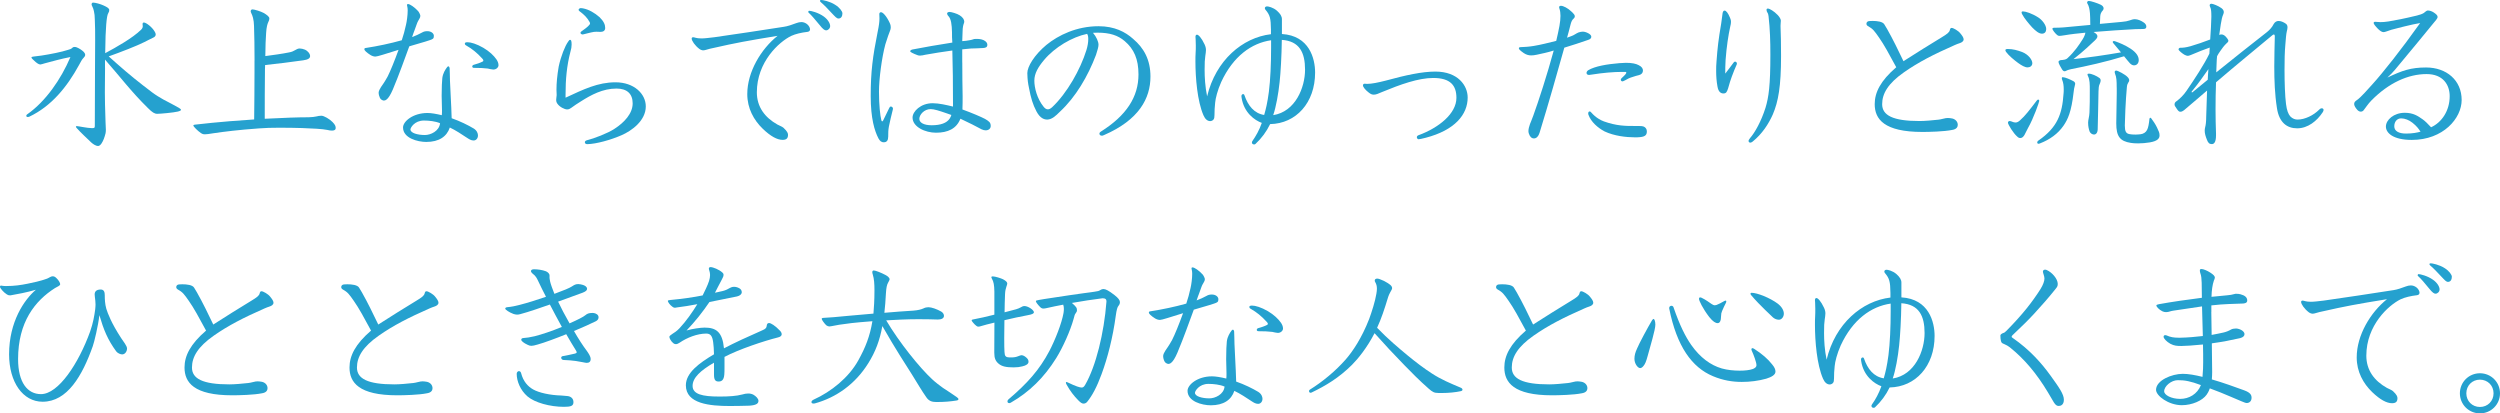 <?xml version="1.0" encoding="utf-8"?>
<!-- Generator: Adobe Illustrator 23.0.1, SVG Export Plug-In . SVG Version: 6.00 Build 0)  -->
<svg version="1.1" id="レイヤー_1" xmlns="http://www.w3.org/2000/svg" xmlns:xlink="http://www.w3.org/1999/xlink" x="0px"
	 y="0px" viewBox="0 0 519.75 85.94" style="enable-background:new 0 0 519.75 85.94;" xml:space="preserve">
<style type="text/css">
	.st0{fill:#25A1CF;}
</style>
<g>
	<path class="st0" d="M16.45,13.48c-2.52,4.62-5.78,8.61-10.36,10.78c-0.07,0.03-0.21,0.07-0.28,0.07c-0.21,0-0.35-0.1-0.35-0.25
		c0-0.1,0.07-0.24,0.25-0.35c3.78-2.66,6.97-7.25,8.93-11.87c-1.89,0.35-3.71,0.88-5.32,1.3c-0.46,0.14-0.84,0.25-0.95,0.25
		c-0.07,0-0.17-0.04-0.28-0.07c-0.35-0.14-0.88-0.59-1.3-1.02c-0.14-0.14-0.25-0.28-0.25-0.35c0-0.14,0.14-0.18,0.42-0.21
		c0.67-0.07,1.12-0.14,1.68-0.21c1.82-0.28,4.17-0.74,5.53-1.19c0.35-0.1,0.63-0.18,0.84-0.39c0.17-0.18,0.31-0.21,0.49-0.21
		c0.18,0,0.31,0.03,0.49,0.1c0.52,0.21,1.08,0.59,1.44,0.95c0.18,0.21,0.28,0.39,0.28,0.59c0,0.21-0.1,0.39-0.28,0.56
		C17.01,12.39,16.77,12.88,16.45,13.48z M21.84,14.07c0,2.42-0.04,3.78-0.04,5.11c0,1.57,0.04,3.08,0.14,6.16
		c0.04,0.59,0.07,1.19,0.07,1.65c0,0.32-0.03,0.56-0.07,0.74c-0.21,0.84-0.46,1.54-0.84,2.1c-0.21,0.31-0.46,0.52-0.7,0.52
		c-0.49,0-1.05-0.39-1.44-0.74c-1.05-1.02-2.14-2-3.04-3.01c-0.11-0.14-0.14-0.21-0.14-0.28s0.07-0.1,0.21-0.1
		c0.28,0,2.21,0.42,3.12,0.42c0.52,0,0.6-0.04,0.6-0.49l0.04-11.87c0.03-2.17,0.03-4.1,0.03-5.81c0-1.68,0-3.15-0.07-4.41
		c0-0.74-0.07-1.19-0.18-1.72c-0.07-0.39-0.17-0.63-0.35-1.02c-0.1-0.18-0.14-0.31-0.14-0.39c0-0.21,0.1-0.39,0.31-0.39
		c0.49,0,1.58,0.32,2.1,0.56c0.7,0.32,1.26,0.59,1.26,0.98c0,0.24-0.04,0.39-0.21,0.67c-0.18,0.28-0.31,1.02-0.42,2.35
		c-0.1,1.16-0.18,3.08-0.21,5.95c2.24-1.19,5.71-3.15,7.46-4.87c0.28-0.28,0.35-0.52,0.35-0.73c0-0.1-0.04-0.32-0.04-0.42
		c0-0.24,0.07-0.35,0.28-0.35c0.45,0,1.71,0.95,2.24,1.89c0.14,0.21,0.21,0.42,0.21,0.59c0,0.28-0.18,0.53-0.53,0.67
		c-0.63,0.28-1.15,0.59-1.82,0.91c-1.58,0.8-4.94,2.1-7.42,2.98c0.56,0.49,1.12,0.98,1.65,1.47c2.49,2.21,4.66,3.96,7.39,6.02
		c0.7,0.53,1.68,1.12,2.31,1.47c1.19,0.63,2.42,1.26,3.26,1.75c0.21,0.14,0.42,0.28,0.42,0.42c0,0.1-0.25,0.25-0.7,0.35
		c-0.84,0.21-3.57,0.46-4.24,0.46c-0.56,0-1.02-0.28-1.93-1.19c-3.5-3.43-5.81-6.55-8.93-10.08V14.07z"/>
	<path class="st0" d="M52.92,12.6c0-2.8-0.04-5.15-0.11-7.21c-0.03-0.7-0.07-1.12-0.21-1.68c-0.1-0.39-0.21-0.67-0.38-1.02
		c-0.07-0.14-0.1-0.28-0.1-0.35c0-0.21,0.14-0.39,0.38-0.39c0.35,0,1.75,0.42,2.31,0.74C55.44,3.05,56,3.47,56,3.82
		c0,0.28-0.04,0.39-0.25,0.84c-0.14,0.28-0.35,0.95-0.42,2.17c-0.1,1.12-0.14,2.8-0.17,4.83c1.61-0.21,3.43-0.46,4.97-0.77
		c0.56-0.1,0.91-0.28,1.08-0.39c0.46-0.28,0.77-0.42,1.09-0.42s0.77,0.1,1.12,0.25c0.49,0.21,1.05,0.8,1.05,1.33
		c0,0.46-0.42,0.74-1.44,0.88c-2.94,0.42-5.74,0.74-7.91,0.98c-0.04,0.59-0.04,1.19-0.04,1.79c-0.04,2.87-0.04,6.09-0.04,9.38
		c4.17-0.21,6.9-0.31,9.14-0.31c0.6,0,1.29-0.1,1.65-0.18c0.28-0.07,0.56-0.14,0.98-0.14c0.56,0,1.72,0.7,2.31,1.3
		c0.56,0.56,0.67,0.91,0.67,1.23c0,0.42-0.31,0.56-0.77,0.56c-0.28,0-0.6-0.04-0.98-0.14c-1.01-0.21-3.01-0.31-5.25-0.39
		c-1.12-0.03-2.87-0.07-4.62-0.07c-1.58,0-3.12,0.04-4.31,0.14c-4.31,0.31-7.18,0.67-9.56,1.02c-0.84,0.14-1.33,0.21-1.68,0.21
		c-0.31,0-0.49-0.03-0.84-0.25c-0.67-0.45-1.58-1.36-1.58-1.57c0-0.11,0.1-0.14,0.25-0.18c1.08-0.11,2.35-0.25,3.64-0.39
		c1.86-0.18,4.94-0.46,8.75-0.7c0.04-3.15,0.07-6.72,0.07-9.7V12.6z"/>
	<path class="st0" d="M87.75,6.76c0.28-0.17,0.59-0.28,1.08-0.28c0.81,0,1.37,0.45,1.37,0.98c0,0.56-0.17,0.67-0.91,0.91
		c-1.12,0.39-2.52,0.74-4.2,1.26c-0.98,2.63-2.07,5.78-3.43,9c-0.49,1.12-0.88,1.72-1.26,2.03c-0.21,0.18-0.42,0.25-0.59,0.25
		c-0.21,0-0.67-0.21-0.81-0.53c-0.17-0.35-0.28-0.77-0.28-1.12c0-0.31,0.25-0.8,0.49-1.16c0.25-0.39,0.63-0.84,1.37-2.17
		c0.56-1.09,1.47-3.33,2.28-5.57c-2.63,0.81-4.38,1.4-4.8,1.4c-0.31,0-0.67-0.1-1.02-0.31c-0.84-0.53-1.29-0.98-1.29-1.19
		c0-0.18,0.07-0.25,0.25-0.28c2.56-0.39,5.18-0.95,7.53-1.61c0.35-1.02,0.63-2.07,0.88-3.22c0.17-0.7,0.35-2,0.35-2.98
		c0-0.67-0.14-0.91-0.14-1.08s0.04-0.25,0.21-0.25c0.39,0,1.33,0.63,2.1,1.47c0.21,0.25,0.46,0.77,0.46,0.98
		c0,0.21-0.07,0.39-0.17,0.56c-0.14,0.28-0.39,0.6-0.56,1.12c-0.31,0.98-0.6,1.54-0.98,2.73C86.35,7.46,87.12,7.11,87.75,6.76z
		 M88.62,29.51c-1.82,0-4.83-0.8-4.83-3.01c0-1.26,2.07-3.01,5.08-3.01c0.77,0,1.82,0.18,2.98,0.46c0.04-0.28,0.04-0.63,0.04-1.05
		c0-1.16-0.07-1.96-0.07-2.98c0-1.61,0.07-3.22,0.14-3.71c0.14-1.02,0.6-1.72,1.02-2.28c0.07-0.1,0.18-0.14,0.25-0.14
		c0.1,0,0.21,0.14,0.25,0.39c0.04,0.56,0.04,1.75,0.07,2.59c0.04,1.54,0.28,4.94,0.35,7.81c1.72,0.6,3.43,1.44,4.59,2.14
		c0.67,0.42,0.88,1.02,0.88,1.44c0,0.59-0.38,1.05-0.91,1.05c-0.52,0-0.98-0.31-1.26-0.49c-1.16-0.77-2.49-1.65-3.68-2.21
		C92.89,28.39,91.28,29.51,88.62,29.51z M88.13,25.06c-1.96,0-2.8,1.51-2.8,1.85c0,0.74,1.47,1.16,3.01,1.16
		c1.19,0,2.98-0.81,3.15-2.45C90.51,25.2,89.18,25.06,88.13,25.06z M96.64,9.03c0-0.18,0.25-0.25,0.56-0.25
		c0.7,0,1.89,0.35,3.29,1.16c1.29,0.77,2.14,1.58,2.73,2.42c0.21,0.32,0.42,0.74,0.42,1.19s-0.46,0.91-1.08,0.91
		c-0.28,0-0.81-0.14-1.16-0.21c-0.81-0.1-1.72-0.14-2.87-0.14c-0.25,0-0.35-0.14-0.35-0.28c0-0.18,0.14-0.31,0.28-0.35
		c0.63-0.17,1.37-0.42,1.86-0.67c0.14-0.07,0.17-0.14,0.17-0.24s-0.07-0.25-0.25-0.42c-1.08-1.19-2.1-2-3.26-2.66
		C96.74,9.35,96.64,9.28,96.64,9.03z"/>
	<path class="st0" d="M117.6,20.3c3.71-1.72,6.69-3.19,10.36-3.19c3.89,0,6.3,2.42,6.3,5.01c0,3.01-3.01,5.11-5.04,5.99
		c-2.24,0.98-5.25,1.82-7.11,1.86c-0.31,0-0.52-0.14-0.52-0.39c0-0.18,0.14-0.35,0.42-0.42c1.47-0.35,4.38-1.47,5.74-2.38
		c2.06-1.33,3.78-3.19,3.78-5.29c0-2-1.19-3.08-3.36-3.08c-2.87,0-5.29,1.33-7.39,2.66c-0.73,0.46-1.4,0.88-2.03,1.36
		c-0.25,0.18-0.49,0.32-0.84,0.32c-0.56,0-1.58-0.53-2.03-1.19c-0.18-0.25-0.25-0.49-0.25-0.81c0-0.24,0.07-0.56,0.1-0.98
		c0-0.35-0.04-0.74-0.04-1.12c0-1.37,0.14-2.91,0.46-4.8c0.46-2.17,1.33-4.31,1.96-5.18c0.17-0.28,0.28-0.39,0.42-0.39
		c0.18,0,0.31,0.18,0.31,0.98c0,0.45-0.07,0.91-0.25,1.51c-0.77,2.94-1.01,5.81-1.01,8.86V20.3z M120.68,6.83
		c0-0.07,0.04-0.18,0.17-0.28c1.3-0.91,1.82-1.4,1.82-1.68c0-0.1-0.04-0.18-0.1-0.31c-0.52-0.91-1.08-1.47-2.1-2.24
		c-0.14-0.1-0.18-0.21-0.18-0.28c0-0.18,0.25-0.35,0.42-0.35c0.21,0,0.42,0.03,0.59,0.07c1.05,0.21,2.24,0.84,3.36,1.82
		c0.91,0.91,1.16,1.58,1.16,2.24c0,0.6-0.46,0.81-0.98,0.81c-0.42,0-0.67-0.03-0.84-0.03c-0.31,0-0.67,0.03-1.08,0.14
		c-0.39,0.07-0.95,0.25-1.58,0.39c-0.14,0.04-0.17,0.04-0.25,0.04C120.89,7.14,120.68,7,120.68,6.83z"/>
	<path class="st0" d="M148.47,9.94c-0.63,0.14-1.16,0.24-1.58,0.39c-0.25,0.07-0.49,0.14-0.67,0.14c-0.25,0-0.56-0.1-0.84-0.31
		c-0.91-0.7-1.58-1.68-1.58-2.14c0-0.18,0.14-0.28,0.31-0.28c0.28,0,0.63,0.25,1.72,0.25c0.67,0,1.47-0.11,2.69-0.25
		c4.66-0.67,9.38-1.37,14.46-2.17c0.74-0.1,1.79-0.46,2.59-0.77c0.35-0.14,0.74-0.21,1.05-0.21c0.39,0,0.77,0.14,1.12,0.39
		c0.35,0.25,0.67,0.74,0.67,1.12c0,0.32-0.21,0.49-0.56,0.53c-1.23,0.14-2.45,0.42-3.36,0.84c-2.52,1.23-7.14,5.39-7.14,11.73
		c0,3.01,1.65,5.22,4.27,6.69c0.52,0.28,0.91,0.39,1.26,0.67c0.84,0.77,0.95,1.19,0.95,1.47c0,0.67-0.28,1.05-1.12,1.05
		c-1.12,0-2.49-0.73-4.13-2.31c-1.86-1.79-3.22-4.24-3.22-7.21c0-4.62,2.87-9.38,6.3-12.11C155.37,8.47,152.78,8.96,148.47,9.94z
		 M172.59,5.43c0,0.46-0.42,0.88-0.84,0.88c-0.28,0-0.63-0.18-1.36-1.12c-0.81-0.98-1.72-2.07-2.28-2.56
		c-0.07-0.07-0.07-0.1-0.07-0.18c0-0.1,0.07-0.21,0.21-0.21c0.31,0,1.85,0.35,3.01,1.19C172.13,4.06,172.59,4.87,172.59,5.43z
		 M175.14,2.77c0,0.63-0.28,1.08-0.81,1.08c-0.38,0-0.67-0.35-1.37-1.08c-0.8-0.88-1.68-1.79-2.35-2.35
		c-0.1-0.1-0.14-0.18-0.14-0.25c0-0.1,0.1-0.18,0.24-0.18c0.32,0,1.82,0.28,2.94,1.02C174.58,1.58,175.14,2.38,175.14,2.77z"/>
	<path class="st0" d="M184.66,28.39c0,0.77-0.28,1.19-0.91,1.19c-0.56,0-0.84-0.31-1.12-0.81c-0.8-1.54-1.61-4.1-1.61-8.82
		c0-5.08,0.42-8.19,1.44-13.3c0.28-1.33,0.38-2.14,0.38-2.84c0-0.46-0.03-0.7-0.03-0.88c0-0.25,0.14-0.39,0.35-0.39
		c0.42,0,1.19,0.88,1.82,2.24c0.14,0.28,0.21,0.56,0.21,0.88c0,0.25-0.04,0.49-0.18,0.81c-0.17,0.42-0.52,1.36-0.94,2.73
		c-0.74,2.73-1.33,7.21-1.33,9.84c0,2.8,0.25,5.01,0.49,5.95c0.04,0.14,0.1,0.24,0.18,0.24c0.07,0,0.14-0.07,0.21-0.21
		c0.42-0.88,0.8-1.65,1.26-2.59c0.1-0.21,0.18-0.28,0.35-0.28c0.21,0,0.42,0.21,0.42,0.45c0,0.07,0,0.11-0.04,0.21
		c-0.35,1.33-0.56,2.35-0.81,3.5C184.66,27.09,184.66,27.62,184.66,28.39z M200.06,12.99c0,2.52,0.03,5.04,0.07,7
		c0,0.91,0,1.89-0.04,2.77c2.03,0.74,3.89,1.54,4.69,1.96c0.84,0.49,1.19,0.74,1.19,1.47c0,0.59-0.49,0.91-1.05,0.91
		c-0.24,0-0.52-0.07-0.84-0.21c-0.98-0.53-2.73-1.44-4.41-2.21c-0.81,2.07-2.59,2.91-5.08,2.91c-2.21,0-4.87-1.19-4.87-3.15
		c0-1.26,1.68-2.98,4.17-2.98c1.29,0,2.83,0.35,4.24,0.7c0-4.69-0.04-8.4-0.14-11.66c-1.93,0.24-3.89,0.59-5.6,0.88
		c-0.42,0.1-0.81,0.18-1.12,0.18c-0.17,0-0.35-0.03-0.46-0.07c-1.08-0.39-1.58-0.7-1.58-0.81c0-0.17,0.14-0.31,0.46-0.39
		c2.28-0.45,5.5-1.01,8.3-1.44c-0.07-0.74-0.07-1.44-0.07-2.17c-0.04-1.58-0.18-2.73-0.74-3.33c-0.21-0.21-0.28-0.42-0.28-0.56
		c0-0.18,0.25-0.31,0.52-0.31c0.35,0,1.58,0.35,2.1,0.7c0.67,0.42,0.95,0.91,0.95,1.33c0,0.11-0.04,0.21-0.07,0.32
		c-0.1,0.24-0.28,0.8-0.28,1.79c-0.04,0.59-0.04,1.26-0.07,1.93c0.28-0.04,0.52-0.04,0.77-0.07c0.38-0.07,1.05-0.14,1.33-0.25
		c0.31-0.14,0.46-0.14,0.81-0.14c0.6,0,0.98,0.03,1.5,0.24c0.56,0.25,0.81,0.63,0.81,0.95c0,0.52-0.31,0.67-0.88,0.7
		c-0.73,0.07-1.82,0.07-2.49,0.1c-0.59,0.03-1.23,0.14-1.85,0.18V12.99z M196.7,23.52c-1.44-0.49-2.49-0.84-3.22-0.84
		c-1.33,0-2.35,1.16-2.35,2.03c0,0.81,0.98,1.33,2.56,1.33c1.92,0,3.12-0.49,3.71-1.33c0.18-0.28,0.32-0.53,0.39-0.81
		C197.4,23.77,197.02,23.63,196.7,23.52z"/>
	<path class="st0" d="M228.38,9.31c0,0.42-0.21,1.16-0.52,2.1c-1.68,4.45-4.24,8.79-7.49,11.8c-0.95,0.95-1.68,1.61-2.63,1.65
		c-0.56,0-1.47-0.18-2.27-1.72c-0.74-1.4-1.16-2.8-1.54-4.83c-0.21-1.02-0.31-1.61-0.35-3.12c0-1.33,1.44-3.75,3.96-5.85
		c2.49-2.03,6.3-3.89,10.85-3.89c3.33,0,5.57,1.19,7.18,2.63c2.28,1.93,3.61,4.38,3.61,7.84c0,4.52-2.38,9-9.63,12.15
		c-0.31,0.14-0.35,0.14-0.46,0.14c-0.28,0-0.52-0.14-0.52-0.42c0-0.14,0.07-0.28,0.28-0.42c5.36-3.36,7.84-7.25,7.84-11.9
		c0-3.19-0.94-5.29-2.87-6.93c-1.4-1.19-3.08-1.75-5.64-1.75c-0.31,0-0.46,0-0.95,0.03C227.96,7.67,228.38,8.68,228.38,9.31z
		 M217.07,12.46c-1.23,1.47-2.03,2.8-2.03,4.31c0,1.47,0.56,3.75,1.93,5.43c0.28,0.35,0.56,0.53,0.88,0.53
		c0.28,0,0.56-0.14,0.91-0.46c3.08-2.91,5.85-7.81,7.11-11.87c0.24-0.77,0.38-1.61,0.38-2.28c0-0.46-0.07-0.88-0.25-1.08
		C222.88,7.7,219.31,9.8,217.07,12.46z"/>
	<path class="st0" d="M264.25,8.37c-4.06,0.59-7.88,3.33-10.36,8.68c-0.77,1.72-1.19,3.43-1.26,4.31c-0.1,0.95-0.14,1.68-0.14,2.59
		c0,0.42-0.04,0.7-0.21,0.91c-0.14,0.18-0.42,0.32-0.67,0.32c-0.56,0-1.05-0.39-1.4-1.19c-1.29-2.94-1.68-7.84-1.68-11.2
		c0-0.67,0-1.26,0.04-1.79c0.04-0.46,0.04-0.98,0.04-1.54c0-1.26-0.07-1.61-0.07-1.79c0-0.28,0.1-0.46,0.32-0.46
		c0.28,0,0.91,0.6,1.58,2.03c0.21,0.46,0.28,0.84,0.28,1.16c0,0.28-0.07,0.84-0.14,1.26c-0.1,0.81-0.14,1.23-0.14,2.84
		c0,1.51,0.1,3.5,0.52,5.53c1.79-7.49,7.35-12.22,13.27-12.92V6.13c-0.04-2.31-0.17-2.98-1.16-4.13c-0.07-0.07-0.11-0.21-0.11-0.32
		c0-0.18,0.18-0.35,0.46-0.35c0.25,0,1.23,0.18,2.07,0.91c0.7,0.63,1.02,1.16,1.02,1.75v3.08c5.71,0.35,6.9,5.11,6.9,8.02
		c0,6.27-3.96,10.61-9.35,10.71c-0.77,1.58-1.75,2.91-3.05,4.13c-0.07,0.07-0.17,0.1-0.28,0.1c-0.25,0-0.46-0.14-0.46-0.42
		c0-0.07,0.03-0.17,0.1-0.28c0.73-1.05,1.44-2.28,1.96-3.78c-1.47-0.53-3.71-2.1-4.2-5.22c-0.04-0.25-0.04-0.28-0.04-0.35
		c0-0.24,0.18-0.42,0.35-0.42c0.1,0,0.21,0.03,0.28,0.24c0.74,2.17,2.03,3.78,4.1,4.1c0.35-1.19,0.67-2.49,0.98-4.83
		c0.31-2.42,0.46-5.88,0.46-9.1V8.37z M271.32,14.49c0-3.57-1.16-5.95-4.83-6.2c-0.04,3.33-0.25,6.9-0.46,8.79
		c-0.25,2.38-0.74,5.15-1.33,6.86C269.33,23.21,271.32,18.17,271.32,14.49z"/>
	<path class="st0" d="M284.62,19.29c-0.74-0.56-1.26-1.19-1.26-1.54c0-0.18,0.11-0.35,0.35-0.35c0.21,0,0.35,0.04,0.49,0.04
		c0.98,0,2.31-0.28,3.85-0.67c4.24-1.16,7.63-1.89,10.36-1.89c4.73,0,6.72,2.94,6.72,5.39c0,3.54-2.66,6.79-8.72,8.37
		c-0.77,0.21-1.33,0.31-1.5,0.31s-0.35-0.21-0.35-0.42c0-0.18,0.14-0.35,0.35-0.42c4.2-1.54,7.88-4.48,7.88-7.77
		c0-2.56-1.23-4.13-4.83-4.13c-3.08,0-6.86,1.36-10.68,2.94c-0.67,0.28-1.16,0.53-1.65,0.53C285.25,19.67,285.04,19.6,284.62,19.29z
		"/>
	<path class="st0" d="M326.73,7.49c0.46-0.14,0.98-0.56,1.43-0.74c0.32-0.1,0.6-0.17,0.88-0.17c0.35,0,0.7,0.1,1.12,0.31
		c0.42,0.21,0.67,0.49,0.67,0.74c0,0.28-0.18,0.53-0.67,0.67c-1.58,0.53-3.26,1.12-4.94,1.61c-1.37,4.87-3.26,11.59-5.15,17.71
		c-0.21,0.7-0.63,1.16-1.16,1.16c-0.49,0-0.84-0.35-1.05-0.98c-0.07-0.18-0.1-0.35-0.1-0.53c0-0.46,0.14-0.95,0.32-1.47
		c0.14-0.39,0.38-0.88,0.7-1.79c1.09-2.98,2.91-8.61,4.24-13.51c-1.19,0.39-2.38,0.63-3.54,0.88c-0.42,0.1-0.84,0.14-1.16,0.14
		c-0.52,0-1.01-0.14-1.54-0.49c-0.8-0.56-1.01-0.8-1.01-0.98c0-0.14,0.1-0.25,0.38-0.25c0.59,0,1.89-0.1,2.73-0.25
		c1.47-0.24,3.12-0.67,4.66-1.05c0.28-1.12,0.49-2.21,0.67-3.12c0.14-0.77,0.21-1.47,0.21-2.1c0-0.56-0.07-1.05-0.21-1.47
		c-0.04-0.11-0.07-0.21-0.07-0.32c0-0.18,0.14-0.28,0.39-0.28c0.49,0,1.43,0.49,2.13,1.16c0.6,0.56,0.74,0.77,0.74,1.01
		c0,0.21-0.11,0.39-0.28,0.53c-0.25,0.18-0.46,0.59-0.63,1.3c-0.17,0.74-0.42,1.61-0.7,2.63C326.13,7.7,326.45,7.6,326.73,7.49z
		 M337.16,14.95c-1.68,0-3.88,0.18-6.27,0.56c-0.21,0.04-0.38,0.07-0.52,0.07c-0.35,0-0.53-0.18-0.53-0.42
		c0-0.21,0.14-0.42,0.35-0.56c1.4-0.84,3.92-1.26,6.48-1.47c0.52-0.04,0.98-0.07,1.36-0.07c1.26,0,2.1,0.18,2.66,0.49
		c0.67,0.32,0.88,0.74,0.88,1.12c0,0.46-0.28,0.81-0.84,0.95c-0.46,0.1-0.8,0.21-1.22,0.35c-0.74,0.21-1.12,0.42-1.68,0.74
		c-0.25,0.14-0.46,0.21-0.52,0.21c-0.21,0-0.35-0.18-0.35-0.35c0-0.11,0.07-0.21,0.17-0.32c0.84-0.77,0.98-0.98,0.98-1.16
		c0-0.07-0.04-0.14-0.21-0.14H337.16z M330.23,23.84c-0.04-0.11-0.04-0.18-0.04-0.25c0-0.31,0.14-0.42,0.32-0.42
		c0.07,0,0.17,0.04,0.28,0.18c1.01,1.16,2.03,1.65,2.66,1.89c2.66,0.95,4.55,0.95,6.27,0.95c1.58,0,1.82,0,2.17,0.21
		c0.21,0.14,0.49,0.42,0.49,0.88c0,0.63-0.17,1.12-1.44,1.23c-0.31,0.04-0.67,0.04-1.08,0.04c-1.75,0-4.27-0.28-6.27-1.23
		C332.22,26.6,330.75,25.34,330.23,23.84z"/>
	<path class="st0" d="M360.43,12.99c0.07-0.1,0.17-0.18,0.28-0.18c0.21,0,0.39,0.18,0.39,0.39c0,0.07,0,0.14-0.04,0.21
		c-0.39,0.88-0.6,1.4-1.02,2.52c-0.25,0.7-0.49,1.4-0.77,2.45c-0.25,0.74-0.39,1.05-0.98,1.05s-1.05-0.42-1.22-1.4
		c-0.21-1.12-0.28-2.21-0.28-3.22c0-0.67,0-1.33,0.07-2c0.21-2.87,0.39-4.48,0.98-7.95c0.07-0.52,0.21-1.4,0.28-2.07
		c0.04-0.31,0.17-0.59,0.42-0.59c0.32,0,0.74,0.52,1.12,1.47c0.21,0.49,0.21,0.7,0.21,0.88c0,0.25-0.04,0.56-0.17,1.05
		c-0.38,1.75-0.74,4.06-0.95,6.86c-0.07,0.95-0.07,2.07-0.07,2.84C359.31,14.53,359.87,13.72,360.43,12.99z M367.05,22.4
		c0.67-2.21,1.01-4.66,1.01-10.99c0-2.84-0.07-5.32-0.38-8.05c-0.04-0.31-0.1-0.56-0.25-0.77c-0.1-0.18-0.17-0.32-0.17-0.53
		s0.11-0.28,0.28-0.28c0.35,0,1.26,0.53,2.03,1.33c0.38,0.39,0.67,0.88,0.67,1.19c0,0.28-0.07,0.53-0.07,1.09
		c0.07,1.96,0.11,3.57,0.11,6.27c0,6.27-0.56,9.45-1.72,12.15c-0.88,1.96-2.17,3.99-4.2,5.64c-0.17,0.14-0.35,0.21-0.49,0.21
		c-0.17,0-0.35-0.18-0.35-0.35c0-0.14,0.14-0.39,0.31-0.59C364.84,27.58,366.17,25.2,367.05,22.4z"/>
	<path class="st0" d="M403.66,7.77c1.16-0.7,1.61-1.05,1.71-1.51c0.07-0.28,0.14-0.46,0.38-0.46c0.35,0,1.4,0.6,1.79,1.12
		c0.39,0.46,0.7,0.91,0.7,1.26c0,0.42-0.42,0.67-0.84,0.8c-0.32,0.11-0.63,0.21-1.01,0.39c-4.38,1.93-7.53,3.54-10.57,5.67
		c-3.29,2.31-4.52,4.41-4.52,6.62c0,2.31,2.21,3.5,7.77,3.5c1.05,0,2.7-0.14,3.92-0.28c0.31-0.04,0.49-0.07,1.05-0.21
		c0.38-0.1,0.63-0.14,0.91-0.14c0.25,0,0.53,0.03,0.91,0.1c0.63,0.14,1.16,0.63,1.16,1.33c0,0.42-0.25,0.91-1.16,1.05
		c-1.68,0.35-4.83,0.42-6.2,0.42c-7.95,0-9.91-2.66-9.91-5.78c0-2.45,1.22-4.87,4.48-7.67c-1.47-2.73-2.56-4.73-3.57-6.16
		c-0.98-1.4-1.26-1.82-2.35-2.42c-0.17-0.1-0.28-0.28-0.28-0.46c0-0.31,0.21-0.52,0.56-0.56c0.25-0.03,0.46-0.03,0.7-0.03
		c0.49,0,0.98,0.03,1.47,0.14c0.49,0.11,0.84,0.32,0.98,0.56c0.14,0.21,0.31,0.49,0.59,0.98c1.19,2.1,2.31,4.41,3.4,6.69
		C398.09,11.2,401.52,9.07,403.66,7.77z"/>
	<path class="st0" d="M417.51,10.19c0.95,0,1.89,0.25,2.91,0.63c1.33,0.53,2.1,1.65,2.1,2.31c0,0.56-0.46,0.88-0.98,0.88
		c-0.56,0-1.23-0.39-1.96-0.91c-0.81-0.59-1.96-1.54-2.52-2.31c-0.11-0.14-0.14-0.28-0.14-0.35c0-0.14,0.1-0.25,0.42-0.25H417.51z
		 M420.88,28.07c-0.21,0.35-0.49,0.63-0.84,0.63c-0.21,0-0.42-0.07-0.63-0.28c-0.84-0.7-1.96-2.56-1.96-2.91
		c0-0.21,0.18-0.35,0.35-0.35c0.35,0,0.73,0.31,1.22,0.31c0.32,0,0.6-0.14,0.95-0.46c1.08-0.95,1.92-2.07,3.47-4.1
		c0.1-0.14,0.21-0.21,0.31-0.21c0.11,0,0.21,0.14,0.21,0.28c0,0.21-1.19,3.64-2.34,5.64C421.29,27.23,420.98,27.86,420.88,28.07z
		 M424.52,7c-0.63,0-1.3-0.56-2.03-1.3c-0.67-0.74-1.65-1.89-2.1-2.77c-0.07-0.14-0.1-0.25-0.1-0.35c0-0.14,0.1-0.21,0.28-0.21
		c0.56,0,1.89,0.42,3.19,1.26c0.74,0.46,1.65,1.54,1.65,2.42C425.39,6.62,425.11,7,424.52,7z M431.31,17.99
		c-0.07,0.21-0.14,0.56-0.21,1.23c-0.46,4.03-1.19,5.57-2.06,6.86c-1.19,1.75-2.91,2.94-4.87,3.71c-0.14,0.07-0.28,0.1-0.38,0.1
		c-0.14,0-0.25-0.1-0.25-0.28c0-0.1,0.07-0.28,0.25-0.39c3.96-2.73,4.94-5.53,5.22-9.73c0.04-0.31,0.04-0.59,0.04-0.88
		c0-0.74-0.07-1.4-0.32-2c-0.07-0.14-0.07-0.24-0.07-0.35c0-0.17,0.07-0.21,0.21-0.21c0.46,0,1.58,0.49,2.21,0.84
		c0.31,0.18,0.35,0.39,0.35,0.56C431.41,17.57,431.38,17.75,431.31,17.99z M429.28,7.32c-0.45,0.07-0.91,0.14-1.08,0.14
		c-0.28,0-0.42-0.1-0.52-0.18c-0.39-0.31-0.98-1.05-0.98-1.3c0-0.14,0.11-0.21,0.38-0.21c0.63,0,1.44-0.03,1.89-0.07
		c1.82-0.18,3.75-0.35,5.6-0.52c0-1.16-0.04-1.96-0.07-2.45c-0.07-0.8-0.21-1.47-0.49-1.93c-0.07-0.1-0.1-0.18-0.1-0.25
		c0-0.18,0.1-0.35,0.38-0.35c0.38,0,1.79,0.46,2.42,0.77c0.46,0.21,0.63,0.52,0.63,0.77c0,0.18-0.07,0.28-0.14,0.39
		c-0.38,0.39-0.53,0.81-0.56,1.23c-0.04,0.53-0.04,1.02-0.07,1.61c1.71-0.14,3.29-0.31,4.55-0.42c0.77-0.07,1.12-0.14,1.64-0.31
		c0.35-0.14,0.74-0.25,1.08-0.25c0.63,0,1.37,0.35,1.82,0.67c0.35,0.21,0.56,0.56,0.56,0.84c0,0.35-0.14,0.53-0.67,0.53
		c-0.81,0-0.91,0-1.58,0.03c-2.66,0.14-5.81,0.35-8.72,0.59c0.63,0.39,0.8,0.6,0.8,0.91c0,0.28-0.21,0.53-0.52,0.84
		c-0.81,0.74-2.24,2.17-4.45,3.89c3.29-0.35,6.44-0.81,9.87-1.4c-0.59-0.74-1.19-1.4-1.61-1.93c-0.07-0.07-0.1-0.14-0.1-0.24
		c0-0.11,0.07-0.18,0.21-0.18c0.07,0,0.14,0,0.35,0.07c0.88,0.32,1.96,0.74,3.19,1.54c1.19,0.81,1.65,1.58,1.65,2.35
		c0,0.63-0.38,1.09-0.98,1.09c-0.28,0-0.56-0.14-0.84-0.42s-0.7-0.84-1.23-1.47c-3.75,1.16-7.88,2.07-10.92,2.66
		c-0.28,0.07-0.7,0.14-1.19,0.39c-0.07,0.03-0.14,0.07-0.25,0.07c-0.18,0-0.35-0.1-0.53-0.39c-0.28-0.42-0.74-1.26-0.74-1.54
		s0.32-0.42,0.84-0.42c0.63-0.07,0.88-0.21,1.08-0.42c1.37-1.26,2.31-2.63,3.08-3.85c0.32-0.49,0.53-1.02,0.59-1.4
		C432.15,6.93,430.47,7.11,429.28,7.32z M436.28,18.97c-0.07,2.03-0.07,5.22-0.17,7.95c-0.04,0.74-0.38,1.05-0.77,1.05
		c-0.31,0-0.73-0.21-0.91-0.63c-0.17-0.49-0.31-1.05-0.31-1.86c0-0.56,0.25-1.23,0.28-2.07c0.07-1.37,0.07-3.05,0.07-4.55
		c0-1.36,0-2.31-0.38-3.05c-0.07-0.14-0.1-0.25-0.1-0.32c0-0.14,0.1-0.18,0.28-0.18c0.56,0,1.61,0.46,2.21,0.91
		c0.18,0.14,0.25,0.32,0.25,0.53c0,0.18-0.07,0.39-0.17,0.63C436.31,17.85,436.31,18.34,436.28,18.97z M440.06,18.17
		c0-1.37-0.03-2.1-0.35-2.87c-0.04-0.1-0.07-0.25-0.07-0.31c0-0.18,0.11-0.32,0.32-0.32c0.31,0,1.89,0.81,2.38,1.37
		c0.21,0.21,0.32,0.46,0.32,0.63c0,0.49-0.42,0.46-0.49,1.51c-0.25,2.63-0.42,6.93-0.42,7.91c0,1.23,0.25,1.65,0.95,1.79
		c0.31,0.07,0.77,0.1,1.26,0.1c0.35,0,0.74-0.04,1.05-0.07c0.6-0.07,1.12-0.39,1.37-0.91c0.25-0.46,0.39-1.3,0.49-2.31
		c0.04-0.14,0.11-0.21,0.17-0.21c0.07,0,0.14,0.04,0.21,0.14c0.39,0.52,0.84,1.16,1.19,1.89c0.38,0.81,0.53,1.09,0.53,1.65
		s-0.35,1.16-2,1.44c-0.81,0.14-1.68,0.21-2.45,0.21c-0.6,0-1.12-0.03-1.51-0.1c-2.28-0.35-3.04-1.36-3.04-4.06
		c0-1.89,0.1-4.17,0.1-6.23V18.17z"/>
	<path class="st0" d="M460.71,28.14c0,1.51-0.46,1.82-0.88,1.82c-0.52,0-0.77-0.28-1.01-0.91c-0.28-0.7-0.46-1.29-0.46-1.89
		c0-0.25,0.04-0.49,0.1-0.74c0.11-0.35,0.21-1.16,0.21-2.14c0.04-1.72,0.11-3.47,0.18-5.46c-0.6,0.49-1.16,0.98-1.79,1.54
		c-0.53,0.49-1.19,0.98-3.01,2.56c-0.28,0.21-0.49,0.31-0.74,0.31c-0.21,0-0.35-0.03-0.7-0.52c-0.46-0.63-0.52-0.77-0.52-1.02
		c0-0.21,0.1-0.46,0.38-0.63c0.8-0.59,1.5-1.3,2.1-2.17c1.61-2.35,3.67-5.46,4.76-7.74c0.04-0.46,0.04-0.88,0.07-1.26
		c-1.12,0.39-2.38,0.88-3.92,1.54c-0.28,0.1-0.46,0.18-0.63,0.18c-0.17,0-0.38-0.07-0.67-0.21c-0.35-0.18-1.26-0.88-1.26-1.12
		c0-0.18,0.14-0.35,0.38-0.35c0.53,0,1.08-0.04,2.1-0.32c1.22-0.35,2.77-0.88,4.1-1.4c0.1-1.47,0.24-3.68,0.24-4.73
		c0-0.88-0.03-1.65-0.24-2c-0.07-0.14-0.11-0.28-0.11-0.39c0-0.18,0.14-0.31,0.38-0.31c0.28,0,1.4,0.42,2.07,0.91
		c0.35,0.25,0.49,0.56,0.49,0.84c0,0.21-0.11,0.42-0.17,0.59c-0.18,0.42-0.28,0.88-0.46,1.93c-0.21,1.4-0.28,1.89-0.32,2.21
		c0.17-0.07,0.32-0.1,0.46-0.1c0.38,0,0.74,0.21,1.19,0.81c0.17,0.24,0.25,0.42,0.25,0.49c0,0.21-0.17,0.39-0.46,0.63
		c-0.32,0.28-0.95,1.08-1.19,1.47c-0.32,0.46-0.53,0.77-0.7,1.12c-0.07,0.53-0.07,0.95-0.1,1.54c-0.04,0.56-0.04,1.16-0.07,1.82
		c3.82-3.08,7.49-5.99,10.54-8.37c0.59-0.49,1.05-0.98,1.4-1.68c0.28-0.49,0.67-0.63,1.05-0.63c0.59,0,1.23,0.39,1.5,0.59
		c0.25,0.18,0.32,0.46,0.32,0.74s-0.07,0.53-0.14,0.81c-0.14,0.56-0.21,1.54-0.31,2.8c-0.14,1.47-0.17,3.33-0.17,5.22
		c0,2.73,0.1,5.46,0.31,7.11c0.17,1.3,0.46,2.07,0.88,2.56c0.46,0.49,1.02,0.67,1.51,0.67c1.54,0,3.33-0.88,4.51-2.07
		c0.21-0.21,0.39-0.28,0.53-0.28c0.21,0,0.38,0.14,0.38,0.35c0,0.14-0.07,0.28-0.17,0.46c-1.22,1.86-3.12,3.36-5.32,3.36
		c-2.14,0-3.75-1.23-4.2-4.17c-0.46-2.91-0.56-5.81-0.56-8.72c0-2.1,0.07-4.2,0.11-6.2c0-0.28-0.07-0.42-0.21-0.42
		c-0.07,0-0.14,0.03-0.28,0.14c-3.68,3.08-7.32,6.02-11.73,9.8c-0.07,1.79-0.1,3.71-0.1,5.64c0,1.68,0.04,3.4,0.1,5.08V28.14z
		 M455.88,18.76c-0.21,0.25-0.25,0.28-0.25,0.35s0.04,0.1,0.1,0.1c0.07,0,0.11-0.03,0.39-0.28c0.8-0.67,1.82-1.51,2.87-2.35
		c0.04-0.74,0.07-1.47,0.14-2.21C458.05,15.93,456.86,17.57,455.88,18.76z"/>
	<path class="st0" d="M509.29,19.99c0-2.35-1.37-4.59-4.8-4.59c-3.85,0-7.84,1.82-11.45,5.46c-0.77,0.77-1.26,1.61-1.65,2.07
		c-0.14,0.18-0.35,0.28-0.59,0.28c-0.21,0-0.46-0.1-0.7-0.35c-0.42-0.46-0.67-0.91-0.67-1.23c0-0.35,0.17-0.56,0.59-0.84
		c0.84-0.56,2.42-2.42,3.26-3.33c2.07-2.28,5.92-7.11,9.87-12.67c-0.95,0.17-1.86,0.35-3.26,0.7c-1.05,0.28-2,0.49-2.73,0.7
		c-0.77,0.25-1.33,0.49-1.61,0.49c-0.39,0-0.74-0.28-1.16-0.67c-0.59-0.6-0.91-1.05-0.91-1.23c0-0.18,0.14-0.25,0.32-0.25
		c0.28,0,0.63,0.07,1.12,0.07c0.46,0,0.98-0.04,1.64-0.14c1.47-0.24,3.29-0.59,5.92-1.23c0.59-0.14,1.16-0.35,1.43-0.53
		c0.21-0.14,0.56-0.52,0.81-0.52c0.38,0,0.84,0.14,1.22,0.39c0.53,0.35,0.84,0.63,0.84,0.95c0,0.35-0.53,0.88-0.95,1.4
		c-1.68,2.07-4.13,5.04-6.79,8.23c-0.77,0.91-1.33,1.72-2.7,2.98c3.08-1.47,4.87-2.1,8.05-2.1c4.24,0,7.39,2.66,7.39,6.76
		c0,3.82-3.85,8.3-10.36,8.3c-3.92,0-5.39-1.47-5.39-2.77c0-1.4,1.64-2.87,3.92-2.87c1.79,0,2.73,0.67,3.68,1.33
		c0.46,0.31,1.16,0.98,1.79,1.68C507.64,25.45,509.29,23.03,509.29,19.99z M501.55,25.52c-0.7-0.56-1.58-0.91-2.34-0.91
		c-0.91,0-1.44,0.74-1.44,1.65c0,0.98,0.91,1.51,2.45,1.51c1.37,0,2.35-0.21,3.01-0.39C502.81,26.74,502.43,26.22,501.55,25.52z"/>
	<path class="st0" d="M19.29,71.97C17.12,78.1,14,83.52,8.86,83.52c-4.1,0-6.97-4.06-6.97-9.87c0-6.76,3.15-11.34,5.57-13.41
		c-2.06,0.59-3.82,0.91-5.04,1.12C2.27,61.4,2.21,61.4,2.1,61.4c-0.35,0-0.49-0.07-0.7-0.21C0.77,60.81,0,59.9,0,59.65
		c0-0.18,0.07-0.28,0.21-0.28c0.1,0,0.38,0.1,1.02,0.1c1.79,0,3.15-0.21,4.52-0.49c0.91-0.18,2.73-0.56,4.03-1.05
		c0.45-0.18,0.8-0.49,1.15-0.49c0.39,0,0.56,0.14,0.88,0.46c0.42,0.42,0.7,0.91,0.7,1.19c0,0.31-0.56,0.49-1.08,0.8
		c-4.17,2.66-7.67,7.07-7.67,14.77c0,4.87,1.96,7.28,4.76,7.28c3.61,0,7.81-6.34,10.22-13.02c0.63-1.79,0.88-3.33,1.05-4.59
		c0.04-0.39,0.07-0.7,0.07-1.02c0-0.46-0.07-1.12-0.14-1.61c-0.04-0.28-0.04-0.35-0.04-0.49c0-0.56,0.31-1.02,1.26-1.02
		c0.7,0,0.84,0.56,0.84,1.23c0,0.8,0.04,1.75,0.32,2.77c0.31,0.98,1.05,2.98,3.08,6.09c0.42,0.67,1.23,1.61,1.23,2.17
		s-0.38,1.23-1.02,1.23c-0.35,0-0.94-0.25-1.23-0.63c-1.79-2.45-2.62-4.52-3.5-7.53C20.44,67.6,19.57,71.24,19.29,71.97z"/>
	<path class="st0" d="M52.26,62.52c1.16-0.7,1.61-1.05,1.72-1.51c0.07-0.28,0.14-0.46,0.39-0.46c0.35,0,1.4,0.6,1.79,1.12
		c0.38,0.46,0.7,0.91,0.7,1.26c0,0.42-0.42,0.67-0.84,0.8c-0.31,0.11-0.63,0.21-1.02,0.39c-4.38,1.93-7.53,3.54-10.57,5.67
		c-3.29,2.31-4.52,4.41-4.52,6.62c0,2.31,2.21,3.5,7.77,3.5c1.05,0,2.7-0.14,3.92-0.28c0.32-0.04,0.49-0.07,1.05-0.21
		c0.39-0.1,0.63-0.14,0.91-0.14c0.25,0,0.52,0.03,0.91,0.1c0.63,0.14,1.15,0.63,1.15,1.33c0,0.42-0.24,0.91-1.15,1.05
		c-1.68,0.35-4.83,0.42-6.2,0.42c-7.95,0-9.91-2.66-9.91-5.78c0-2.45,1.23-4.87,4.48-7.67c-1.47-2.73-2.56-4.73-3.57-6.16
		c-0.98-1.4-1.26-1.82-2.35-2.42c-0.17-0.1-0.28-0.28-0.28-0.46c0-0.31,0.21-0.52,0.56-0.56c0.25-0.03,0.46-0.03,0.7-0.03
		c0.49,0,0.98,0.03,1.47,0.14c0.49,0.11,0.84,0.32,0.98,0.56c0.14,0.21,0.31,0.49,0.59,0.98c1.19,2.1,2.31,4.41,3.4,6.69
		C46.69,65.95,50.12,63.82,52.26,62.52z"/>
	<path class="st0" d="M86.56,62.52c1.16-0.7,1.61-1.05,1.72-1.51c0.07-0.28,0.14-0.46,0.39-0.46c0.35,0,1.4,0.6,1.79,1.12
		c0.38,0.46,0.7,0.91,0.7,1.26c0,0.42-0.42,0.67-0.84,0.8c-0.31,0.11-0.63,0.21-1.02,0.39c-4.38,1.93-7.53,3.54-10.57,5.67
		c-3.29,2.31-4.52,4.41-4.52,6.62c0,2.31,2.21,3.5,7.77,3.5c1.05,0,2.7-0.14,3.92-0.28c0.32-0.04,0.49-0.07,1.05-0.21
		c0.39-0.1,0.63-0.14,0.91-0.14c0.25,0,0.52,0.03,0.91,0.1c0.63,0.14,1.15,0.63,1.15,1.33c0,0.42-0.24,0.91-1.15,1.05
		c-1.68,0.35-4.83,0.42-6.2,0.42c-7.95,0-9.91-2.66-9.91-5.78c0-2.45,1.23-4.87,4.48-7.67c-1.47-2.73-2.56-4.73-3.57-6.16
		c-0.98-1.4-1.26-1.82-2.35-2.42c-0.17-0.1-0.28-0.28-0.28-0.46c0-0.31,0.21-0.52,0.56-0.56c0.25-0.03,0.46-0.03,0.7-0.03
		c0.49,0,0.98,0.03,1.47,0.14c0.49,0.11,0.84,0.32,0.98,0.56c0.14,0.21,0.31,0.49,0.59,0.98c1.19,2.1,2.31,4.41,3.4,6.69
		C80.99,65.95,84.42,63.82,86.56,62.52z"/>
	<path class="st0" d="M114.24,57.59c0,0.21,0.03,0.49,0.14,0.98c0.14,0.59,0.53,1.65,0.88,2.52c0.81-0.31,1.75-0.67,2.35-0.91
		c0.63-0.24,0.98-0.46,1.29-0.63c0.49-0.32,0.77-0.49,1.33-0.49c0.28,0,0.74,0.1,0.98,0.18c0.42,0.14,0.84,0.39,0.84,0.81
		c0,0.28-0.21,0.52-0.91,0.8c-0.91,0.32-3.08,1.12-5.11,1.86c0.59,1.26,1.44,2.87,2.38,4.52c1.68-0.74,2.91-1.37,3.26-1.68
		c0.39-0.32,0.7-0.49,1.51-0.49c0.38,0,0.91,0.14,1.16,0.53c0.07,0.1,0.1,0.25,0.1,0.39c0,0.32-0.18,0.63-0.63,0.84
		c-1.23,0.6-3.05,1.4-4.48,2c0.88,1.54,1.82,3.01,2.7,4.17c0.31,0.46,0.77,1.09,0.77,1.65s-0.31,0.8-0.84,0.8
		c-0.28,0-1.16-0.24-2.24-0.39c-0.7-0.1-1.68-0.18-2.56-0.21c-0.28,0-0.49-0.25-0.49-0.46c0-0.14,0.1-0.31,0.35-0.35
		c0.7-0.14,1.75-0.31,2.52-0.52c0.25-0.07,0.35-0.14,0.35-0.28c0-0.07,0-0.1-0.14-0.35c-0.63-1.02-1.36-2.21-2.03-3.4
		c-1.96,0.8-4.62,1.79-5.92,2.14c-0.63,0.18-1.02,0.28-1.33,0.28c-0.25,0-0.49-0.07-0.77-0.21c-0.84-0.39-1.33-0.8-1.33-1.05
		c0-0.18,0.1-0.31,0.35-0.35c0.63-0.03,1.58-0.18,2.45-0.39c1.51-0.39,3.43-1.02,5.64-1.93c-0.88-1.58-1.68-3.12-2.49-4.66
		c-1.93,0.67-4.31,1.51-6.16,2c-0.25,0.07-0.46,0.1-0.67,0.1s-0.53-0.07-0.74-0.14c-0.94-0.35-1.71-0.91-1.71-1.09
		s0.14-0.28,0.38-0.31c0.88-0.07,1.86-0.28,2.63-0.49c1.65-0.42,3.64-1.05,5.46-1.68c-0.6-1.12-1.12-2.24-1.65-3.33
		c-0.25-0.53-0.49-1.02-1.16-1.51c-0.21-0.18-0.31-0.35-0.31-0.49c0-0.21,0.17-0.39,0.63-0.39c0.77,0,1.75,0.14,2.49,0.42
		c0.39,0.18,0.74,0.49,0.74,0.88V57.59z M110.85,80.97c1.19,0.67,3.43,1.19,5.88,1.26c0.6,0.04,0.98,0.07,1.26,0.11
		c0.67,0.07,1.23,0.49,1.23,1.26s-0.49,0.98-1.96,0.98c-2.94,0-6.09-0.88-7.6-2.17c-1.5-1.3-2.24-3.19-2.24-4.69
		c0-0.35,0.25-0.56,0.46-0.56s0.39,0.14,0.46,0.42C108.78,79.29,109.73,80.34,110.85,80.97z"/>
	<path class="st0" d="M149.84,82.44c1.61,0,3.29-0.1,4.45-0.42c0.46-0.14,0.88-0.21,1.26-0.21s0.73,0.07,1.08,0.25
		c0.49,0.28,1.05,0.8,1.05,1.26c0,0.49-0.28,0.91-1.89,1.02c-1.08,0.03-2.59,0.07-4.03,0.07c-4.2,0-9.17-0.46-9.17-4.31
		c0-2.59,2.77-4.62,5.85-6.44c-0.03-0.98-0.07-1.86-0.17-2.49c-0.17-1.33-0.56-1.82-1.44-1.82c-1.86,0-3.99,0.84-5.53,1.89
		c-0.28,0.18-0.52,0.31-0.81,0.31c-0.17,0-0.35-0.07-0.52-0.21c-0.49-0.39-0.81-1.05-0.81-1.3c0-0.21,0.25-0.35,0.63-0.63
		c0.35-0.24,0.84-0.49,1.47-1.16c1.33-1.4,2.73-3.4,3.71-5.01c-1.44,0.28-3.04,0.53-4.2,0.67c-0.18,0.04-0.31,0.07-0.42,0.07
		c-0.28,0-0.42-0.1-0.56-0.21c-0.53-0.35-0.95-1.02-0.95-1.19c0-0.14,0.18-0.18,0.52-0.21c2.28-0.21,4.8-0.56,6.72-0.95
		c0.42-0.88,1.02-2.03,1.33-3.01c0.14-0.46,0.21-0.88,0.21-1.23c0-0.67-0.25-1.08-0.25-1.3c0-0.21,0.1-0.35,0.35-0.35
		c0.52,0,1.79,0.52,2.45,1.12c0.17,0.14,0.25,0.28,0.25,0.49c0,0.25-0.1,0.53-0.32,0.91c-0.24,0.42-0.56,1.08-0.94,1.79
		c-0.14,0.28-0.39,0.74-0.52,1.02c0.49-0.1,1.15-0.25,1.58-0.35c0.63-0.14,1.23-0.46,1.57-0.67c0.18-0.1,0.46-0.21,0.81-0.21
		c0.31,0,0.7,0.07,1.12,0.31c0.31,0.18,0.49,0.46,0.49,0.81c0,0.39-0.35,0.73-0.98,0.88c-1.37,0.28-3.64,0.74-5.74,1.16
		c-1.37,2.03-2.98,4.06-4.76,5.92c1.19-0.35,2.91-0.6,3.75-0.6c2.38,0,3.71,0.88,4.03,4.31c1.96-1.05,5.32-2.59,7.98-3.75
		c0.67-0.28,0.88-0.52,0.91-0.95c0.03-0.31,0.14-0.56,0.49-0.56s1.23,0.49,2.35,1.68c0.18,0.21,0.28,0.46,0.28,0.63
		c0,0.35-0.31,0.59-0.84,0.7c-2.7,0.67-8.09,2.45-11.06,4.03v2.21c0,0.56,0,1.02-0.04,1.47c-0.1,1.19-0.59,1.44-1.19,1.44
		c-0.67,0-0.95-0.35-0.95-1.4V75.4c-2.77,1.61-4.45,3.12-4.45,4.83c0,1.75,2.1,2.21,5.46,2.21H149.84z"/>
	<path class="st0" d="M180.5,75.54c-2.69,4.31-6.65,7.11-11.1,8.33c-0.1,0.03-0.21,0.03-0.28,0.03c-0.28,0-0.42-0.14-0.42-0.31
		s0.14-0.35,0.42-0.49c3.71-1.68,7.32-4.59,9.31-8.16c1.5-2.7,2.42-5.01,2.94-8.16c-1.86,0.14-3.36,0.28-4.34,0.39
		c-2.17,0.25-3.29,0.46-4.1,0.63c-0.25,0.03-0.39,0.07-0.49,0.07c-0.21,0-0.42-0.07-0.67-0.25c-0.49-0.49-0.94-1.16-0.94-1.33
		c0-0.1,0.1-0.21,0.46-0.21c1.15-0.04,2.56-0.18,5.08-0.42c1.3-0.1,3.15-0.28,5.22-0.46c0.1-1.16,0.21-2.8,0.21-4.8
		c0-1.37-0.07-2.42-0.35-3.33c-0.07-0.21-0.1-0.35-0.1-0.49c0-0.25,0.14-0.35,0.31-0.35c0.35,0,1.54,0.46,2.45,0.95
		c0.42,0.21,0.84,0.6,0.84,0.84c0,0.21-0.18,0.49-0.31,0.74c-0.25,0.42-0.39,1.05-0.46,2.28c-0.07,1.44-0.18,2.77-0.32,3.99
		c2.14-0.18,4.27-0.35,6.02-0.45c0.94-0.07,1.65-0.25,2.1-0.46c0.35-0.18,0.7-0.25,1.05-0.25c0.63,0,1.75,0.39,2.66,0.91
		c0.31,0.18,0.56,0.52,0.56,0.88c0,0.6-0.67,0.77-1.3,0.77c-0.84-0.03-2.42-0.07-3.99-0.07c-2.52,0-4.9,0.14-6.72,0.24
		c2.66,4.52,6.97,9.87,9.56,12.25c0.63,0.6,1.68,1.4,2.24,1.79c1.08,0.7,1.93,1.26,2.83,1.89c0.25,0.18,0.39,0.31,0.39,0.46
		c0,0.14-0.14,0.24-0.42,0.28c-1.16,0.18-2.35,0.31-4.2,0.31c-0.94,0-1.54-0.25-2.03-0.95c-0.98-1.37-2-3.15-3.01-4.76
		c-1.33-2.1-3.4-5.25-6.16-10.08C182.91,70.71,182.04,73.09,180.5,75.54z"/>
	<path class="st0" d="M206.71,73.34c0.03-2,0.03-4.13,0.03-6.27c-1.08,0.25-2.14,0.53-3.08,0.81c-0.1,0.03-0.18,0.03-0.25,0.03
		c-0.14,0-0.25-0.03-0.39-0.14c-0.42-0.28-1.01-1.02-1.01-1.12c0-0.14,0.07-0.18,0.17-0.21c1.54-0.31,2.94-0.59,4.55-1.02v-4.8
		c-0.03-1.37-0.14-2.03-0.52-2.7c-0.07-0.1-0.1-0.21-0.1-0.28c0-0.14,0.1-0.18,0.28-0.18c0.49,0,1.72,0.39,2.14,0.6
		c0.63,0.35,0.88,0.59,0.88,0.91c0,0.14-0.11,0.42-0.18,0.63c-0.14,0.42-0.25,0.84-0.28,1.51c-0.04,1.26-0.1,2.52-0.1,3.82
		c2.48-0.63,2.77-0.7,3.4-1.05c0.25-0.14,0.42-0.25,0.74-0.25c0.35,0,0.84,0.18,1.29,0.49c0.42,0.28,0.67,0.59,0.67,0.8
		c0,0.28-0.42,0.46-1.23,0.6c-1.68,0.31-3.33,0.67-4.9,1.05c0,1.02-0.04,2.03-0.04,3.71c0,2.98,0.07,3.43,0.21,3.68
		c0.21,0.31,0.46,0.35,1.23,0.35c0.63,0,1.02-0.07,1.54-0.28c0.17-0.07,0.46-0.18,0.59-0.18c0.28,0,0.63,0.14,1.02,0.49
		c0.28,0.25,0.46,0.49,0.46,0.88c0,0.42-0.46,0.77-1.29,0.95c-0.56,0.14-1.05,0.21-1.79,0.21c-1.54,0-2.49-0.18-3.19-0.81
		c-0.6-0.52-0.84-1.16-0.84-2.07V73.34z M229.29,62c-2.17,0.28-4.27,0.59-6.44,0.98c0.91,0.81,1.05,1.02,1.05,1.54
		c0,0.21-0.1,0.39-0.28,0.63c-0.18,0.21-0.21,0.39-0.42,1.16c-0.67,2.42-2.21,5.88-3.6,8.12c-2.52,4.06-5.6,7.07-9.45,9.28
		c-0.1,0.07-0.25,0.1-0.31,0.1c-0.25,0-0.39-0.14-0.39-0.35c0-0.14,0.07-0.32,0.28-0.49c3.78-3.22,6.34-6.02,8.44-10.01
		c1.19-2.28,2.56-5.71,2.94-7.91c0.04-0.28,0.07-0.56,0.07-0.8c0-0.35-0.04-0.63-0.14-0.91c-1.16,0.21-2.31,0.46-3.57,0.74
		c-0.18,0.03-0.35,0.07-0.53,0.07c-0.24,0-0.46-0.07-0.7-0.32c-0.49-0.49-0.88-1.02-0.88-1.19c0-0.17,0.11-0.17,0.63-0.28
		c0.73-0.14,1.5-0.25,2.17-0.35c2.94-0.46,5.39-0.81,7.11-1.05c0.98-0.14,2.03-0.24,3.05-0.45c0.42-0.11,0.6-0.42,1.08-0.42
		c0.46,0,1.08,0.31,2.31,1.26c0.77,0.59,1.12,1.08,1.12,1.44c0,0.28-0.07,0.53-0.31,0.81c-0.21,0.24-0.38,0.77-0.56,2.1
		c-0.59,4.41-1.68,8.68-2.94,12.08c-0.98,2.66-1.93,4.45-2.98,5.74c-0.21,0.28-0.52,0.39-0.77,0.39c-0.28,0-0.56-0.14-1.08-0.67
		c-0.88-0.88-1.75-2-2.45-3.29c-0.11-0.18-0.14-0.32-0.14-0.39c0-0.11,0.03-0.14,0.1-0.14c0.07,0,0.17,0.03,0.31,0.1
		c1.68,0.81,2.49,1.05,2.87,1.05c0.28,0,0.49-0.14,0.74-0.59c2.21-3.82,3.92-10.75,4.41-17.26v-0.1c0-0.35-0.18-0.59-0.6-0.59
		H229.29z"/>
	<path class="st0" d="M250.85,61.51c0.28-0.17,0.6-0.28,1.08-0.28c0.81,0,1.37,0.45,1.37,0.98c0,0.56-0.18,0.67-0.91,0.91
		c-1.12,0.39-2.52,0.74-4.2,1.26c-0.98,2.63-2.07,5.78-3.43,9c-0.49,1.12-0.88,1.72-1.26,2.03c-0.21,0.18-0.42,0.25-0.59,0.25
		c-0.21,0-0.67-0.21-0.81-0.53c-0.18-0.35-0.28-0.77-0.28-1.12c0-0.31,0.25-0.8,0.49-1.16c0.25-0.39,0.63-0.84,1.37-2.17
		c0.56-1.09,1.47-3.33,2.28-5.57c-2.63,0.81-4.38,1.4-4.8,1.4c-0.31,0-0.67-0.1-1.02-0.31c-0.84-0.53-1.29-0.98-1.29-1.19
		c0-0.18,0.07-0.25,0.25-0.28c2.56-0.39,5.18-0.95,7.53-1.61c0.35-1.02,0.63-2.07,0.88-3.22c0.17-0.7,0.35-2,0.35-2.98
		c0-0.67-0.14-0.91-0.14-1.08s0.04-0.25,0.21-0.25c0.39,0,1.33,0.63,2.1,1.47c0.21,0.25,0.46,0.77,0.46,0.98
		c0,0.21-0.07,0.39-0.17,0.56c-0.14,0.28-0.39,0.6-0.56,1.12c-0.31,0.98-0.6,1.54-0.98,2.73C249.45,62.21,250.22,61.86,250.85,61.51
		z M251.72,84.26c-1.82,0-4.83-0.8-4.83-3.01c0-1.26,2.07-3.01,5.08-3.01c0.77,0,1.82,0.18,2.98,0.46c0.04-0.28,0.04-0.63,0.04-1.05
		c0-1.16-0.07-1.96-0.07-2.98c0-1.61,0.07-3.22,0.14-3.71c0.14-1.02,0.6-1.72,1.02-2.28c0.07-0.1,0.18-0.14,0.25-0.14
		c0.1,0,0.21,0.14,0.25,0.39c0.04,0.56,0.04,1.75,0.07,2.59c0.04,1.54,0.28,4.94,0.35,7.81c1.72,0.6,3.43,1.44,4.59,2.14
		c0.67,0.42,0.88,1.02,0.88,1.44c0,0.59-0.39,1.05-0.91,1.05c-0.53,0-0.98-0.31-1.26-0.49c-1.16-0.77-2.49-1.65-3.68-2.21
		C255.99,83.14,254.38,84.26,251.72,84.26z M251.23,79.81c-1.96,0-2.8,1.51-2.8,1.85c0,0.74,1.47,1.16,3.01,1.16
		c1.19,0,2.98-0.81,3.15-2.45C253.61,79.95,252.28,79.81,251.23,79.81z M259.74,63.78c0-0.18,0.25-0.25,0.56-0.25
		c0.7,0,1.89,0.35,3.29,1.16c1.29,0.77,2.13,1.58,2.73,2.42c0.21,0.32,0.42,0.74,0.42,1.19s-0.46,0.91-1.08,0.91
		c-0.28,0-0.8-0.14-1.16-0.21c-0.8-0.1-1.71-0.14-2.87-0.14c-0.25,0-0.35-0.14-0.35-0.28c0-0.18,0.14-0.31,0.28-0.35
		c0.63-0.17,1.37-0.42,1.85-0.67c0.14-0.07,0.18-0.14,0.18-0.24s-0.07-0.25-0.25-0.42c-1.09-1.19-2.1-2-3.26-2.66
		C259.84,64.1,259.74,64.03,259.74,63.78z"/>
	<path class="st0" d="M299.04,81.7c-0.88,0-1.23-0.21-2.03-0.91c-1.92-1.68-3.64-3.43-4.97-4.8c-2.1-2.14-4.41-4.62-6.27-6.72
		c-1.58,3.05-3.43,5.32-4.69,6.58c-2.7,2.7-5.53,4.38-8.37,5.74c-0.07,0.03-0.14,0.07-0.21,0.07c-0.25,0-0.35-0.17-0.35-0.35
		c0-0.1,0.04-0.21,0.14-0.28c2.7-1.68,5.36-3.89,7.46-6.27c1.47-1.68,3.36-4.48,4.9-8.44c0.53-1.44,1.26-3.71,1.5-5.25
		c0.07-0.39,0.11-0.74,0.11-1.05c0-0.56-0.11-0.95-0.35-1.37c-0.07-0.1-0.1-0.21-0.1-0.31c0-0.25,0.17-0.42,0.53-0.42
		c0.24,0,0.73,0.18,1.4,0.49c1.33,0.7,1.68,1.08,1.68,1.51c0,0.21-0.17,0.45-0.42,0.91c-0.14,0.25-0.28,0.56-0.39,0.88
		c-0.8,2.63-1.4,4.45-2.31,6.44c2.34,2.42,4.45,4.17,6.3,5.71c1.75,1.44,3.54,2.8,5.08,3.78c1.92,1.26,3.89,2.07,5.95,2.94
		c0.28,0.1,0.42,0.28,0.42,0.42c0,0.14-0.07,0.25-0.32,0.32c-1.08,0.24-2.56,0.39-3.99,0.39H299.04z"/>
	<path class="st0" d="M326.66,62.52c1.16-0.7,1.61-1.05,1.71-1.51c0.07-0.28,0.14-0.46,0.38-0.46c0.35,0,1.4,0.6,1.79,1.12
		c0.39,0.46,0.7,0.91,0.7,1.26c0,0.42-0.42,0.67-0.84,0.8c-0.32,0.11-0.63,0.21-1.01,0.39c-4.38,1.93-7.53,3.54-10.57,5.67
		c-3.29,2.31-4.52,4.41-4.52,6.62c0,2.31,2.21,3.5,7.77,3.5c1.05,0,2.7-0.14,3.92-0.28c0.31-0.04,0.49-0.07,1.05-0.21
		c0.38-0.1,0.63-0.14,0.91-0.14c0.25,0,0.53,0.03,0.91,0.1c0.63,0.14,1.16,0.63,1.16,1.33c0,0.42-0.25,0.91-1.16,1.05
		c-1.68,0.35-4.83,0.42-6.2,0.42c-7.95,0-9.91-2.66-9.91-5.78c0-2.45,1.22-4.87,4.48-7.67c-1.47-2.73-2.56-4.73-3.57-6.16
		c-0.98-1.4-1.26-1.82-2.35-2.42c-0.17-0.1-0.28-0.28-0.28-0.46c0-0.31,0.21-0.52,0.56-0.56c0.25-0.03,0.46-0.03,0.7-0.03
		c0.49,0,0.98,0.03,1.47,0.14c0.49,0.11,0.84,0.32,0.98,0.56c0.14,0.21,0.31,0.49,0.59,0.98c1.19,2.1,2.31,4.41,3.4,6.69
		C321.09,65.95,324.52,63.82,326.66,62.52z"/>
	<path class="st0" d="M343.8,66.3c0.11,0,0.35,0.42,0.35,1.19c0,1.08-1.08,4.55-1.58,6.44c-0.35,1.3-0.56,1.75-0.88,2.14
		c-0.25,0.32-0.49,0.46-0.7,0.46c-0.49,0-1.19-0.91-1.19-1.93c0-0.7,0.17-1.33,0.56-2.17c0.38-0.95,2.24-4.41,3.12-5.88
		C343.63,66.37,343.7,66.3,343.8,66.3z M347.03,63.99c0-0.25,0.25-0.42,0.46-0.42c0.17,0,0.35,0.1,0.42,0.28
		c1.33,3.85,2.49,6.13,3.71,7.88c1.86,2.63,4.03,4.2,6.34,4.87c1.12,0.32,2.49,0.46,3.71,0.46c1.08,0,2.06-0.1,2.76-0.35
		c0.42-0.18,0.74-0.39,0.74-0.8c0-0.56-0.56-2.1-0.98-3.01c-0.04-0.07-0.07-0.21-0.07-0.28c0-0.14,0.1-0.24,0.21-0.24
		c0.1,0,0.25,0.07,0.42,0.18c1.58,1.02,2.8,2.07,3.67,3.19c0.49,0.59,0.7,1.02,0.7,1.51c0,0.67-0.8,1.12-1.92,1.47
		c-1.65,0.46-3.36,0.67-5.08,0.67c-1.96,0-3.92-0.32-5.99-1.19c-4.38-1.82-7.53-6.2-9.1-14.07V63.99z M358.02,64.66
		c-0.14,0.35-0.21,0.6-0.21,1.05c0,1.01-0.28,1.47-0.7,1.47c-0.46,0-0.98-0.31-1.75-1.26c-1.37-1.79-2.14-3.43-2.14-3.78
		c0-0.21,0.11-0.31,0.21-0.31c0.11,0,0.25,0.03,0.32,0.07c0.88,0.42,1.61,0.98,2.07,1.29c0.28,0.18,0.46,0.28,0.7,0.28
		c0.1,0,0.24-0.04,0.35-0.07c0.42-0.18,0.98-0.42,1.61-0.81c0.07-0.03,0.21-0.1,0.28-0.1c0.07,0,0.14,0.07,0.14,0.18
		s-0.04,0.21-0.11,0.35C358.61,63.33,358.23,64.17,358.02,64.66z M363.93,61.05c0-0.11,0.11-0.18,0.21-0.18
		c1.19,0,3.82,1.05,5.43,2.24c0.88,0.67,1.29,1.44,1.29,2.1c0,0.7-0.49,1.26-1.01,1.26c-0.42,0-0.84-0.14-1.23-0.46
		c-0.31-0.28-0.94-0.91-1.68-1.61c-0.91-0.88-2-2-2.91-3.08C363.97,61.23,363.93,61.16,363.93,61.05z"/>
	<path class="st0" d="M393.05,63.12c-4.06,0.59-7.88,3.33-10.36,8.68c-0.77,1.72-1.19,3.43-1.26,4.31c-0.1,0.95-0.14,1.68-0.14,2.59
		c0,0.42-0.04,0.7-0.21,0.91c-0.14,0.18-0.42,0.32-0.67,0.32c-0.56,0-1.05-0.39-1.4-1.19c-1.29-2.94-1.68-7.84-1.68-11.2
		c0-0.67,0-1.26,0.04-1.79c0.03-0.46,0.03-0.98,0.03-1.54c0-1.26-0.07-1.61-0.07-1.79c0-0.28,0.1-0.46,0.31-0.46
		c0.28,0,0.91,0.6,1.58,2.03c0.21,0.46,0.28,0.84,0.28,1.16c0,0.28-0.07,0.84-0.14,1.26c-0.11,0.81-0.14,1.23-0.14,2.84
		c0,1.51,0.11,3.5,0.53,5.53c1.79-7.49,7.35-12.22,13.27-12.92v-0.98c-0.04-2.31-0.18-2.98-1.16-4.13
		c-0.07-0.07-0.11-0.21-0.11-0.32c0-0.18,0.18-0.35,0.46-0.35c0.25,0,1.23,0.18,2.07,0.91c0.7,0.63,1.02,1.16,1.02,1.75v3.08
		c5.71,0.35,6.9,5.11,6.9,8.02c0,6.27-3.96,10.61-9.35,10.71c-0.77,1.58-1.75,2.91-3.04,4.13c-0.07,0.07-0.17,0.1-0.28,0.1
		c-0.25,0-0.46-0.14-0.46-0.42c0-0.07,0.04-0.17,0.11-0.28c0.74-1.05,1.43-2.28,1.96-3.78c-1.47-0.53-3.71-2.1-4.2-5.22
		c-0.04-0.25-0.04-0.28-0.04-0.35c0-0.24,0.17-0.42,0.35-0.42c0.1,0,0.21,0.03,0.28,0.24c0.74,2.17,2.03,3.78,4.1,4.1
		c0.35-1.19,0.67-2.49,0.98-4.83c0.31-2.42,0.46-5.88,0.46-9.1V63.12z M400.12,69.24c0-3.57-1.16-5.95-4.83-6.2
		c-0.04,3.33-0.25,6.9-0.46,8.79c-0.25,2.38-0.74,5.15-1.33,6.86C398.13,77.96,400.12,72.92,400.12,69.24z"/>
	<path class="st0" d="M415.87,69.77c0-0.21,0.28-0.42,0.59-0.53c0.25-0.07,0.38-0.17,0.67-0.46c3.4-3.43,5.39-6.02,7.07-8.65
		c0.59-0.95,0.84-1.72,0.84-2.24c0-0.49-0.32-1.12-0.32-1.44c0-0.21,0.18-0.39,0.46-0.39c0.11,0,0.21,0.04,0.32,0.07
		c1.08,0.46,2.31,1.82,2.31,2.91c0,0.6-0.28,0.77-0.56,1.16c-1.29,1.61-2.87,3.43-4.34,5.01c-1.26,1.37-2.66,2.73-4.48,4.45
		c-0.14,0.14-0.21,0.24-0.21,0.35c0,0.07,0,0.1,0.21,0.24c3.64,2.52,6.09,5.36,7.88,7.84c1.82,2.52,2.77,3.89,2.77,5.01
		c0,1.05-0.63,1.3-1.08,1.3c-0.81,0-1.08-0.98-2.24-2.84c-2.38-3.96-4.9-6.93-7.91-9.35c-0.35-0.28-0.74-0.49-1.16-0.67
		c-0.56-0.21-0.59-0.31-0.7-0.7c-0.07-0.32-0.1-0.56-0.1-0.84V69.77z"/>
	<path class="st0" d="M459.73,64.87c0,1.37,0.04,3.01,0.07,4.76c0.88-0.14,1.71-0.35,2.42-0.49c0.49-0.1,1.16-0.35,1.61-0.63
		c0.25-0.14,0.63-0.21,0.98-0.21c0.14,0,0.28,0,0.42,0.04c0.84,0.18,1.4,0.67,1.4,1.12c0,0.35-0.25,0.67-0.91,0.84
		c-1.85,0.42-3.78,0.8-5.88,1.08c0.04,2.17,0.07,4.34,0.07,5.99c0,0.53-0.03,1.05-0.07,1.51c2.34,0.67,4.83,1.58,6.76,2.28
		c1.33,0.49,1.5,1.02,1.5,1.54c0,0.67-0.42,1.09-1.02,1.09c-0.38,0-1.64-0.63-3.36-1.33c-1.26-0.53-2.73-1.16-4.3-1.72
		c-0.21,0.63-0.49,1.09-0.67,1.33c-0.88,1.23-3.01,2.17-5.15,2.17c-2.76,0-5.36-1.96-5.36-3.19c0-1.96,3.26-3.33,5.57-3.33
		c1.15,0,2.55,0.25,4.09,0.63c0.11-1.05,0.14-2.31,0.14-3.05c0-1.05,0-2.28-0.04-3.68c-2,0.21-3.78,0.31-4.48,0.31
		c-0.91,0-1.5-0.03-2.31-0.46c-0.77-0.42-1.4-1.12-1.4-1.44c0-0.25,0.14-0.35,0.35-0.35c0.07,0,0.17,0,0.31,0.07
		c0.77,0.35,1.51,0.46,2.45,0.46h0.39c1.58-0.03,3.19-0.18,4.66-0.35c-0.07-2.07-0.11-4.24-0.17-6.16
		c-1.96,0.28-4.06,0.59-5.92,0.88c-0.25,0.03-0.56,0.1-1.01,0.24c-0.14,0.03-0.35,0.07-0.56,0.07c-0.25,0-0.49-0.04-0.77-0.18
		c-0.7-0.35-1.23-0.95-1.23-1.19c0-0.14,0.17-0.21,0.53-0.28c2.7-0.49,5.92-0.95,8.93-1.33c-0.07-2.56,0.07-4.1-0.32-5.11
		c-0.07-0.18-0.1-0.39-0.1-0.59s0.1-0.28,0.35-0.28c0.35,0,1.16,0.31,1.86,0.77c0.63,0.42,0.91,0.7,0.91,1.02
		c0,0.18-0.11,0.39-0.21,0.63c-0.28,0.84-0.46,2-0.49,3.36c1.19-0.1,2.28-0.21,3.29-0.32c0.56-0.03,1.02-0.14,1.4-0.24
		c0.21-0.07,0.32-0.07,0.46-0.07c0.28,0,0.67,0.03,0.88,0.1c0.95,0.25,1.4,0.67,1.4,1.3c0,0.53-0.56,0.63-1.05,0.63
		c-0.46,0-1.26,0.03-2.8,0.1c-1.08,0.03-2.28,0.14-3.61,0.28V64.87z M454.93,79.25c-0.81-0.18-1.58-0.21-2.17-0.21
		c-1.33,0-2.83,1.23-2.83,2.31c0,0.77,1.47,1.58,3.33,1.58c1.82,0,3.57-0.98,4.31-2.87C456.54,79.67,455.63,79.39,454.93,79.25z"/>
	<path class="st0" d="M483.07,64.69c-0.63,0.14-1.16,0.24-1.58,0.39c-0.25,0.07-0.49,0.14-0.67,0.14c-0.25,0-0.56-0.1-0.84-0.31
		c-0.91-0.7-1.58-1.68-1.58-2.14c0-0.18,0.14-0.28,0.31-0.28c0.28,0,0.63,0.25,1.72,0.25c0.67,0,1.47-0.11,2.7-0.25
		c4.66-0.67,9.38-1.37,14.46-2.17c0.74-0.1,1.79-0.46,2.59-0.77c0.35-0.14,0.73-0.21,1.05-0.21c0.38,0,0.77,0.14,1.12,0.39
		c0.35,0.25,0.67,0.74,0.67,1.12c0,0.32-0.21,0.49-0.56,0.53c-1.22,0.14-2.45,0.42-3.36,0.84c-2.52,1.23-7.14,5.39-7.14,11.73
		c0,3.01,1.65,5.22,4.27,6.69c0.53,0.28,0.91,0.39,1.26,0.67c0.84,0.77,0.94,1.19,0.94,1.47c0,0.67-0.28,1.05-1.12,1.05
		c-1.12,0-2.48-0.73-4.13-2.31c-1.86-1.79-3.22-4.24-3.22-7.21c0-4.62,2.87-9.38,6.3-12.11C489.97,63.22,487.38,63.71,483.07,64.69z
		 M507.19,60.18c0,0.46-0.42,0.88-0.84,0.88c-0.28,0-0.63-0.18-1.37-1.12c-0.8-0.98-1.71-2.07-2.28-2.56
		c-0.07-0.07-0.07-0.1-0.07-0.18c0-0.1,0.07-0.21,0.21-0.21c0.31,0,1.85,0.35,3.01,1.19C506.73,58.81,507.19,59.62,507.19,60.18z
		 M509.74,57.52c0,0.63-0.28,1.08-0.8,1.08c-0.39,0-0.67-0.35-1.37-1.08c-0.81-0.88-1.68-1.79-2.35-2.35
		c-0.1-0.1-0.14-0.18-0.14-0.25c0-0.1,0.1-0.18,0.25-0.18c0.31,0,1.82,0.28,2.94,1.02C509.18,56.33,509.74,57.13,509.74,57.52z"/>
	<path class="st0" d="M519.75,81.77c0,2.31-1.85,4.17-4.17,4.17s-4.17-1.86-4.17-4.17c0-2.31,1.85-4.17,4.17-4.17
		S519.75,79.46,519.75,81.77z M512.75,81.77c0,1.61,1.22,2.84,2.83,2.84s2.83-1.23,2.83-2.84c0-1.61-1.22-2.84-2.83-2.84
		S512.75,80.16,512.75,81.77z"/>
</g>
</svg>
